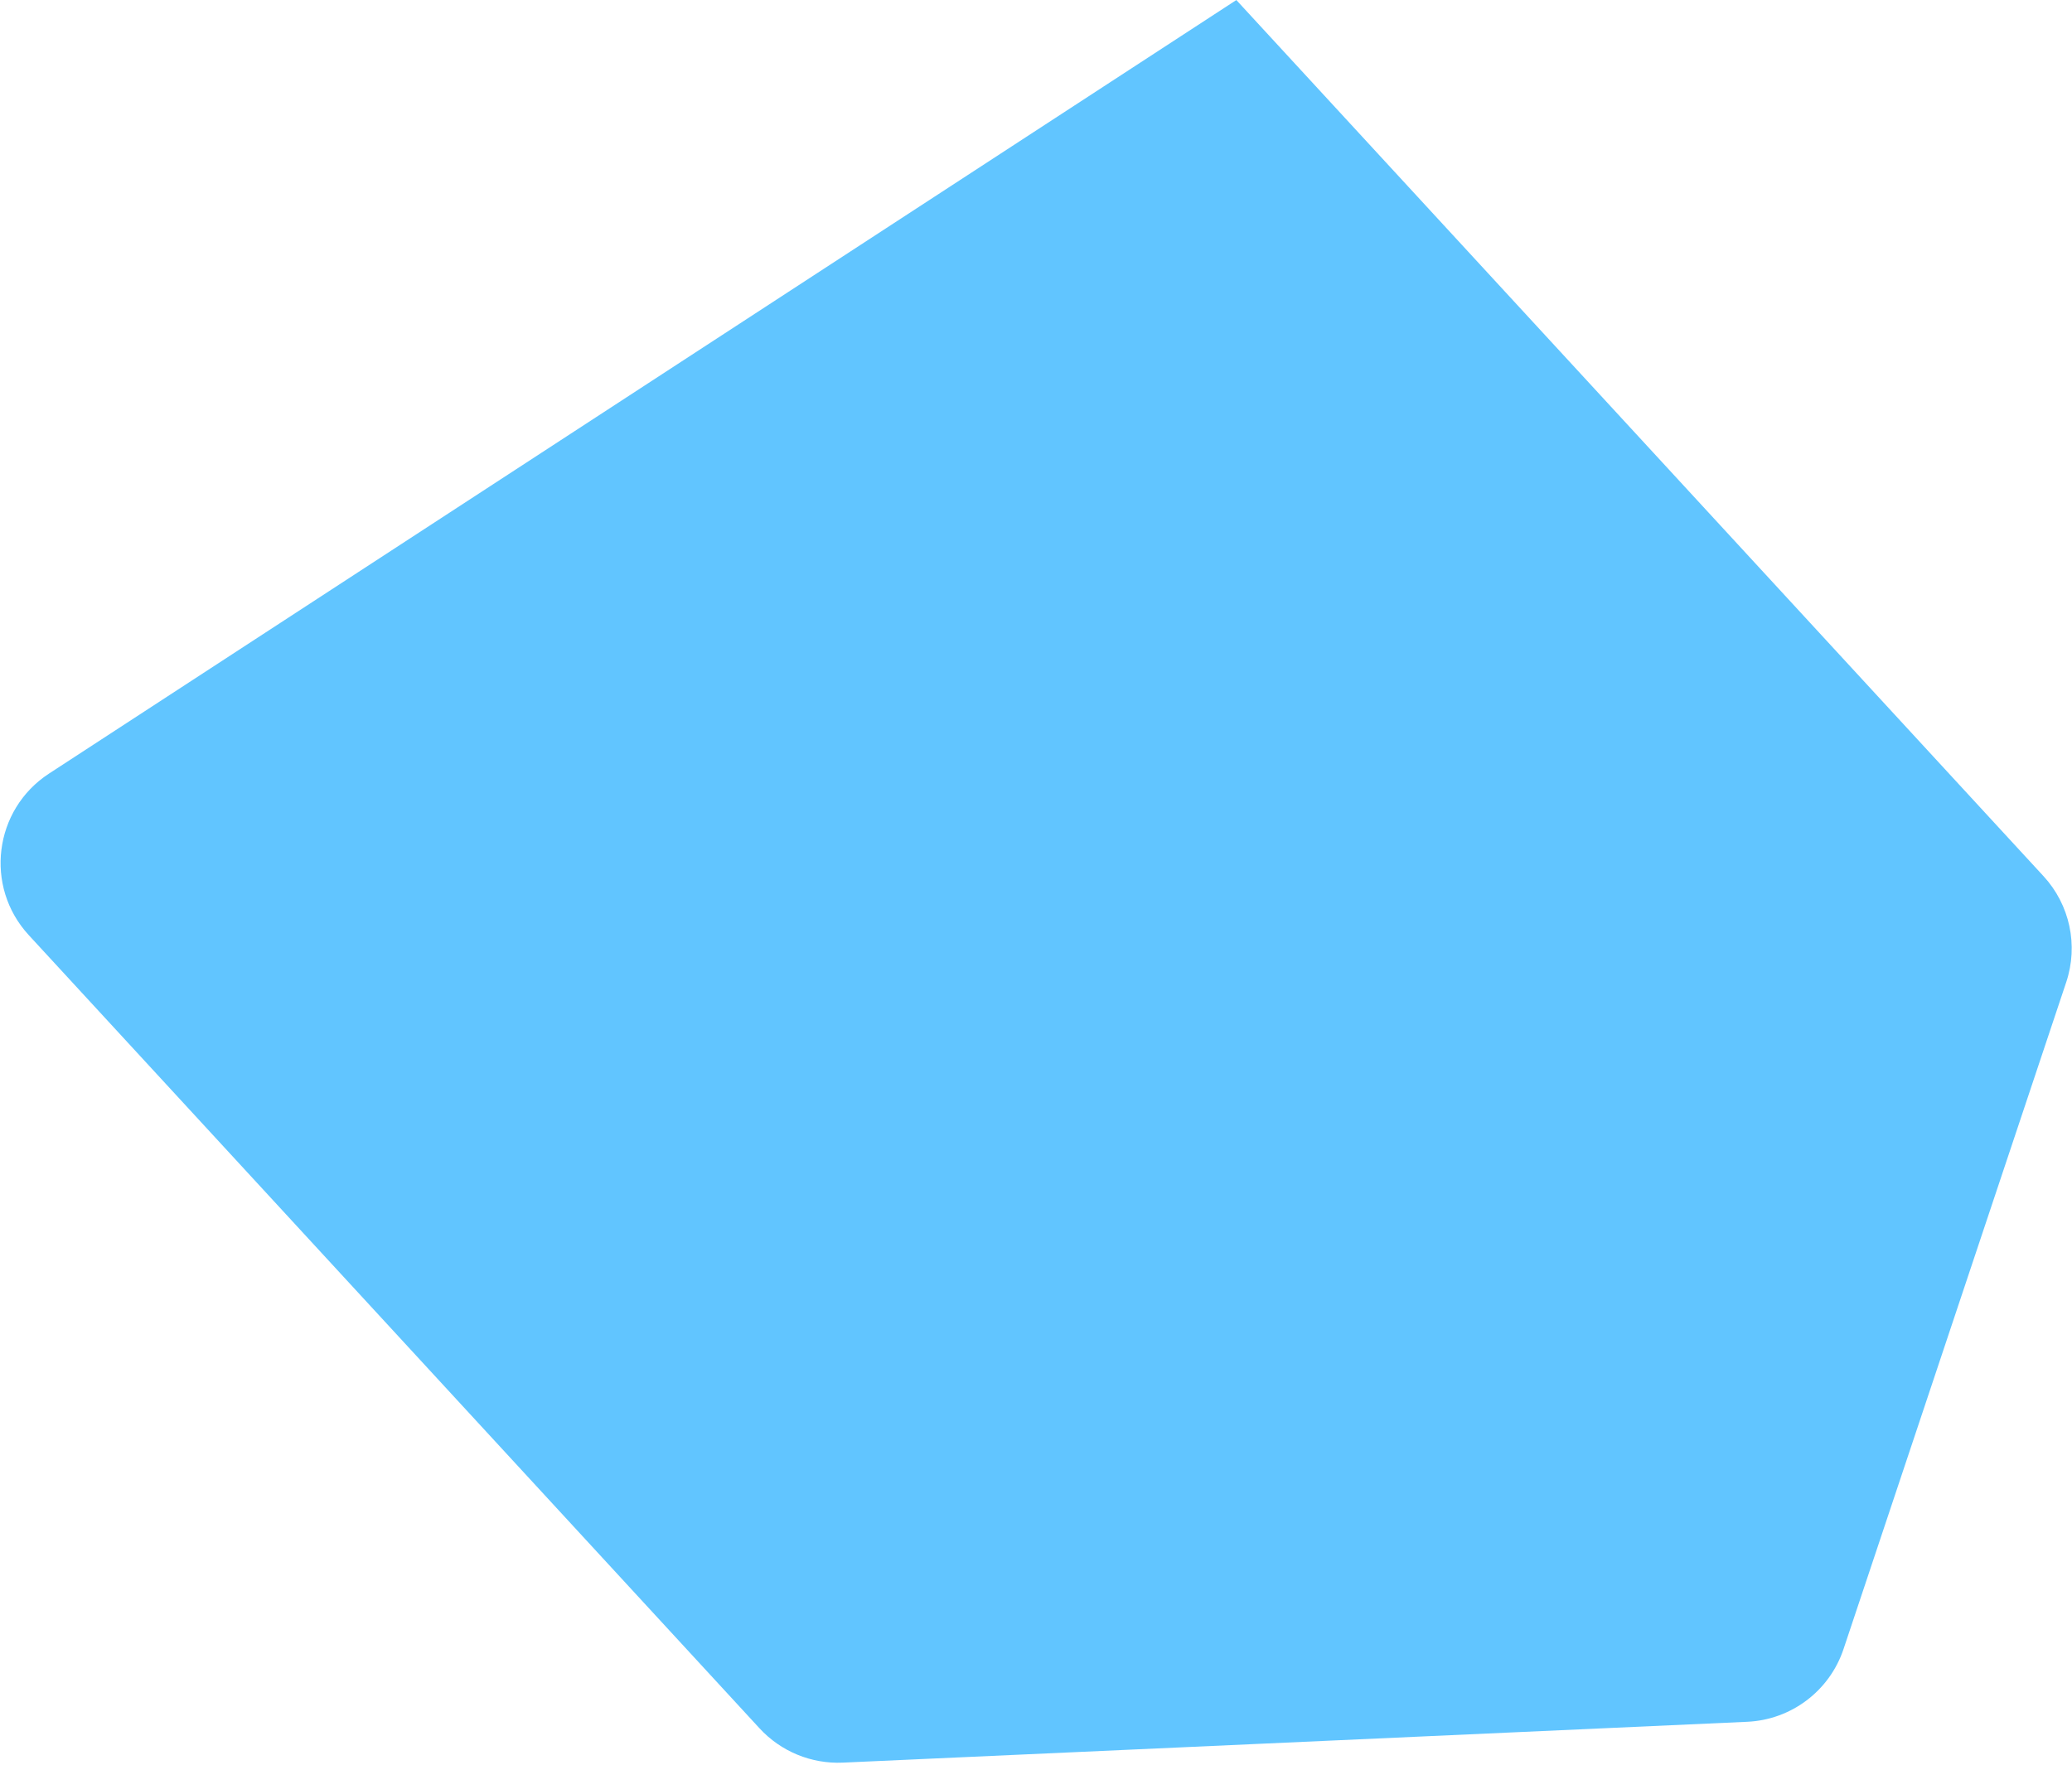 <svg width="439" height="374" viewBox="0 0 439 374" fill="none" xmlns="http://www.w3.org/2000/svg">
<path d="M261.948 0C261.951 0 261.953 0.005 261.95 0.007L10.386 163.932C-1.325 171.563 -3.368 187.89 6.102 198.172L160.932 366.261C165.451 371.167 171.907 373.826 178.571 373.525L370.182 364.871C379.52 364.45 387.634 358.322 390.595 349.456C406.328 302.344 422.061 255.244 437.78 208.131C440.384 200.327 438.539 191.724 432.965 185.672L261.945 0.006C261.943 0.004 261.945 0 261.948 0V0Z" fill="#61C5FF"/>
</svg>
